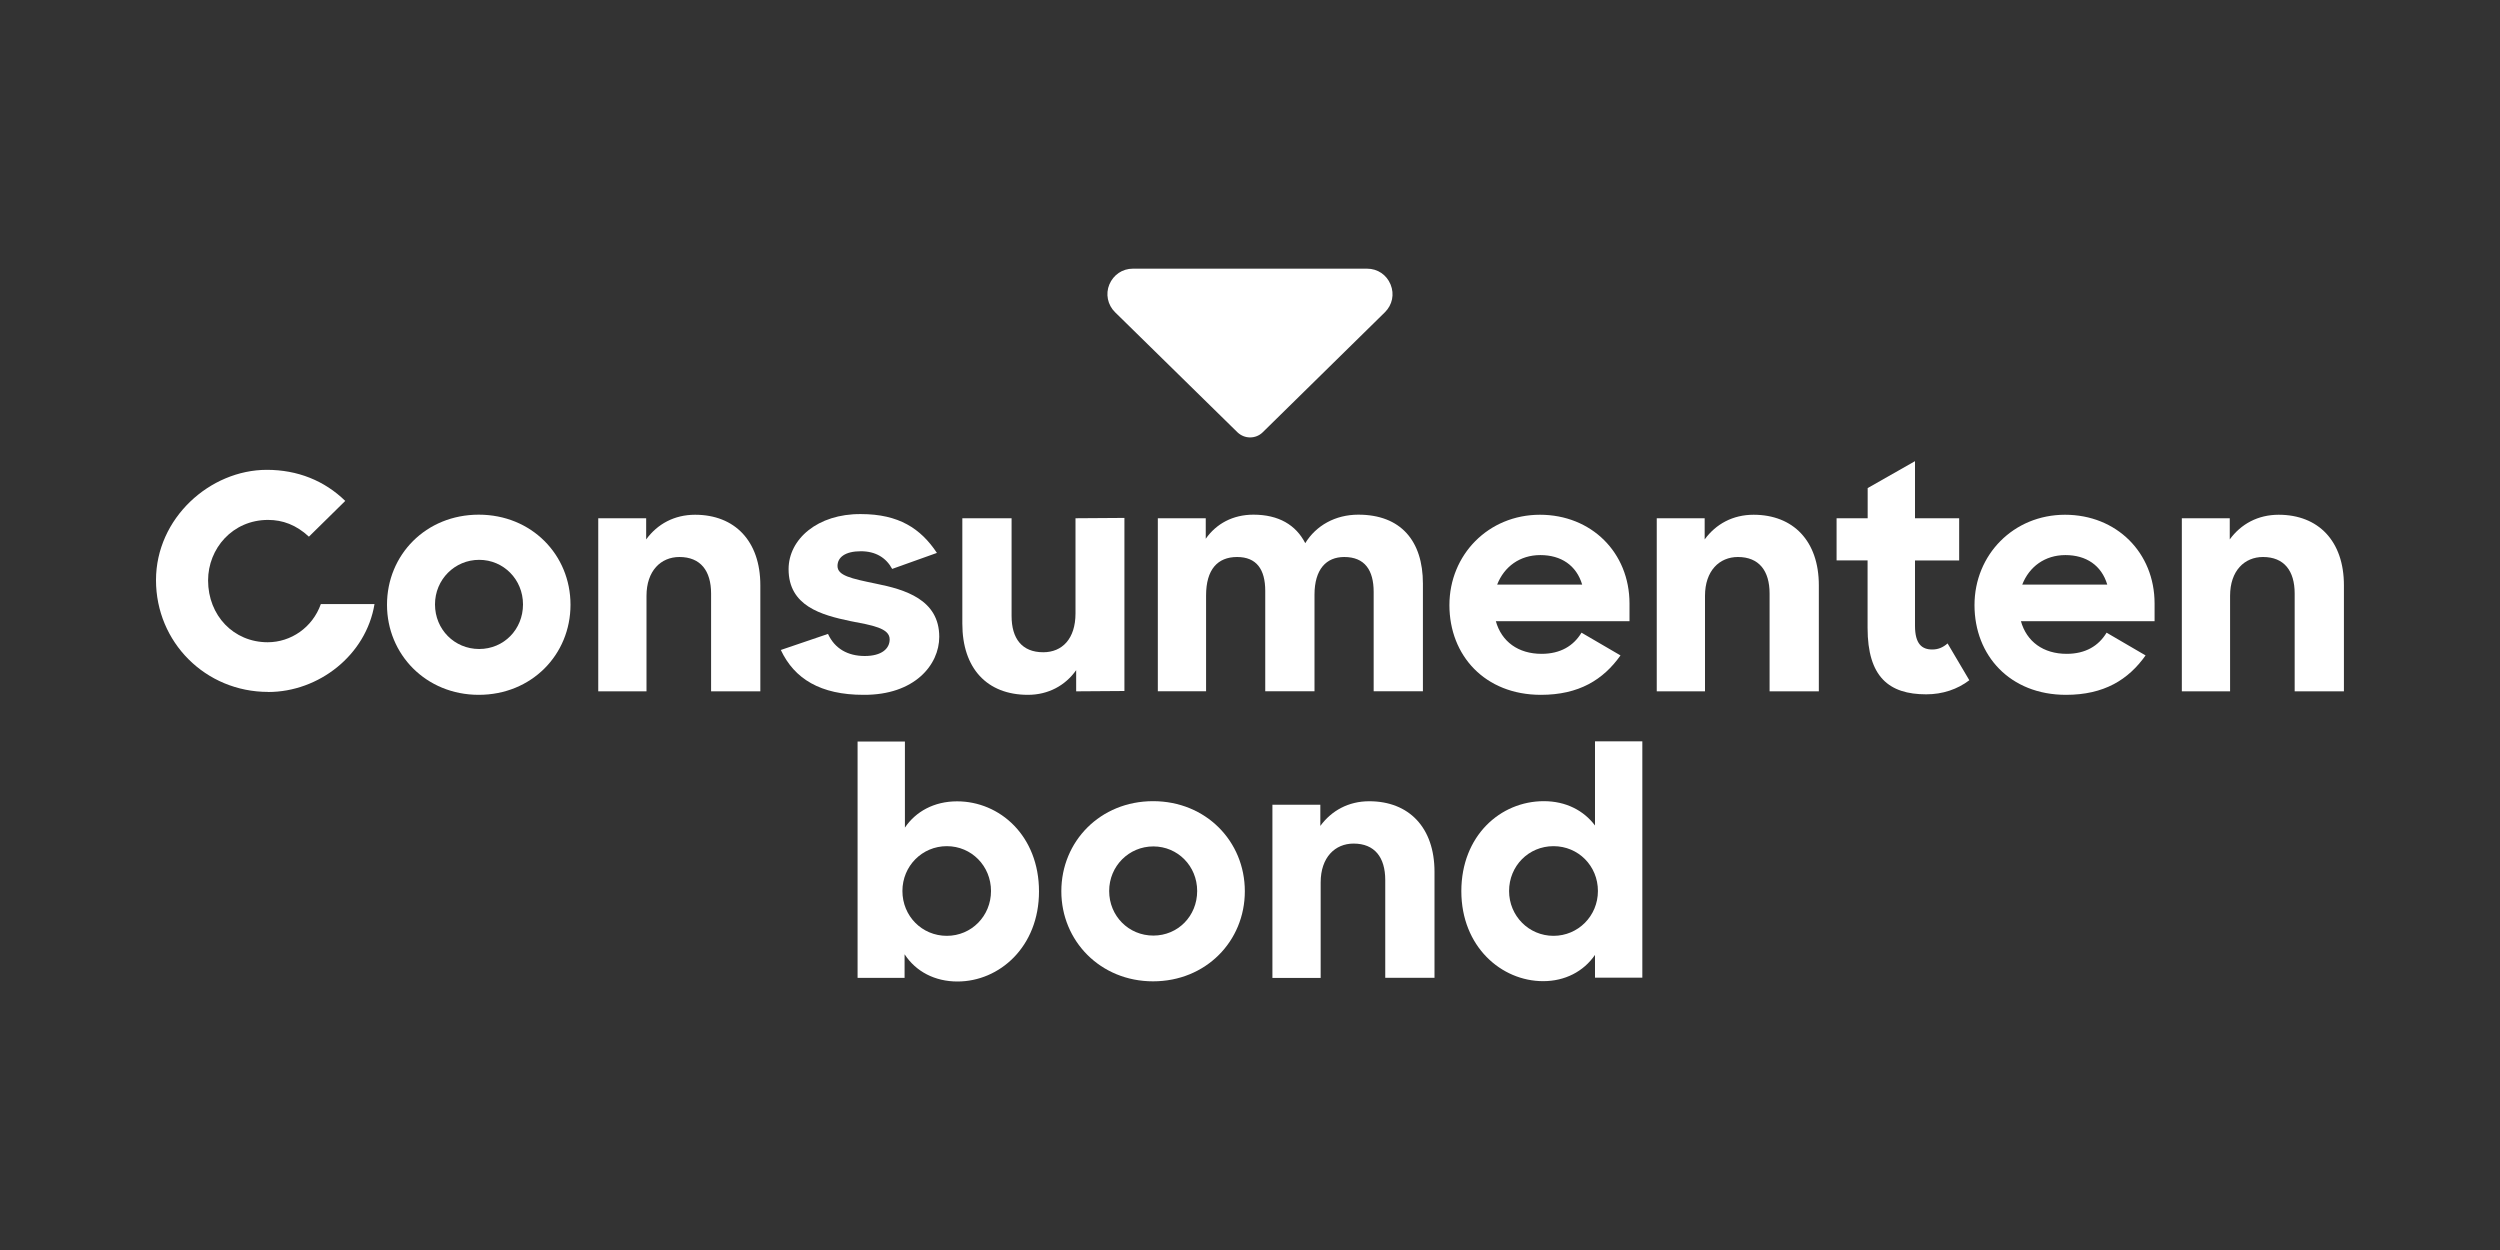<?xml version="1.0" encoding="UTF-8"?>
<svg xmlns="http://www.w3.org/2000/svg" viewBox="0 0 300 150">
  <rect x="0" y="0" width="300" height="150" fill="#333333" stroke="none"/>
  <defs>
    <style>
      .cls-1 {
        fill: none;
      }

      .cls-1, .cls-2 {
        stroke-width: 0px;
      }

      .cls-2 {
        fill: #fff;
      }
    </style>
  </defs>
  <g id="kadertje">
    <rect class="cls-1" width="300" height="150"/>
  </g>
  <g id="logos">
    <g>
      <path class="cls-2" d="M150.01,52.49c-.55,0-1.09-.21-1.51-.61l-14.69-14.41c-.9-.88-1.16-2.2-.69-3.33.49-1.16,1.56-1.9,2.82-1.9h28.11c1.26,0,2.34.73,2.82,1.9s.21,2.45-.68,3.33l-14.67,14.41c-.42.41-.96.61-1.51.61Z"/>
      <path class="cls-2" d="M108.55,114.53v2.81h-5.64v-28.36h5.68v10.33c1.3-1.92,3.49-3.15,6.26-3.15,5.14,0,9.83,4.15,9.83,10.81s-4.76,10.81-9.78,10.81c-2.73,0-4.99-1.2-6.33-3.24ZM113.62,112.3c2.96,0,5.3-2.38,5.3-5.38s-2.34-5.38-5.3-5.38-5.33,2.38-5.33,5.38,2.34,5.38,5.33,5.38Z"/>
      <path class="cls-2" d="M127.36,106.95c0-6,4.68-10.81,11.01-10.81s11.01,4.81,11.01,10.81-4.68,10.81-11.01,10.81-11.01-4.85-11.01-10.81ZM143.66,106.92c0-3-2.34-5.35-5.26-5.35s-5.3,2.35-5.3,5.35,2.34,5.35,5.3,5.35,5.26-2.35,5.26-5.35Z"/>
      <path class="cls-2" d="M152.68,96.57h5.76v2.54c1.35-1.84,3.38-2.96,5.87-2.96,4.76,0,7.83,3.15,7.83,8.46v12.73h-5.91v-11.73c0-2.73-1.27-4.38-3.8-4.38-2.22,0-3.95,1.65-3.95,4.66v11.46h-5.79v-20.77h0Z"/>
      <path class="cls-2" d="M175.36,106.95c0-6.65,4.68-10.81,9.9-10.81,2.65,0,4.79,1.12,6.14,2.92v-10.1h5.68v28.36h-5.68v-2.73c-1.38,2-3.61,3.15-6.22,3.15-5.02,0-9.82-4.15-9.82-10.8ZM191.75,106.92c0-3-2.34-5.38-5.33-5.38s-5.33,2.38-5.33,5.38,2.38,5.38,5.33,5.38,5.33-2.38,5.33-5.38Z"/>
      <path class="cls-2" d="M46.44,72.57c0-6,4.68-10.81,11.01-10.81s11.01,4.81,11.01,10.81-4.68,10.81-11.01,10.81-11.01-4.85-11.01-10.81ZM62.76,72.53c0-3-2.34-5.35-5.26-5.35s-5.3,2.35-5.3,5.35,2.34,5.35,5.3,5.35,5.26-2.35,5.26-5.35Z"/>
      <path class="cls-2" d="M71.78,62.19h5.76v2.54c1.35-1.85,3.38-2.96,5.87-2.96,4.76,0,7.83,3.15,7.83,8.46v12.73h-5.91v-11.74c0-2.73-1.27-4.38-3.8-4.38-2.22,0-3.95,1.65-3.95,4.66v11.46h-5.79v-20.76h0Z"/>
      <path class="cls-2" d="M93.72,77.99l5.64-1.92c.81,1.77,2.38,2.65,4.41,2.65s2.99-.88,2.99-2c0-1.35-2.11-1.69-4.72-2.19-3.49-.73-7.41-1.81-7.41-6.23,0-3.61,3.49-6.65,8.67-6.61,4.56,0,7.18,1.73,9.13,4.66l-5.37,1.92c-.73-1.35-1.99-2.12-3.76-2.12-1.88,0-2.8.73-2.8,1.77,0,1.15,1.61,1.5,4.61,2.12,3.45.69,7.6,1.89,7.6,6.38,0,3.35-2.95,7-9.09,6.96-5.16,0-8.3-1.92-9.92-5.38Z"/>
      <path class="cls-2" d="M115.48,74.84v-12.65h5.91v11.73c0,2.69,1.23,4.35,3.8,4.35,2.27,0,3.87-1.61,3.87-4.66v-11.42l5.87-.04v20.77l-5.79.04v-2.54c-1.3,1.84-3.34,2.96-5.79,2.96-4.92,0-7.87-3.19-7.87-8.53Z"/>
      <path class="cls-2" d="M138.93,62.19h5.76v2.46c1.27-1.81,3.26-2.89,5.72-2.89,3.03,0,5.1,1.23,6.22,3.42,1.3-2.12,3.61-3.42,6.37-3.42,5.1,0,7.75,3.15,7.75,8.27v12.92h-5.91v-11.92c0-2.61-1.07-4.19-3.53-4.19-2.15,0-3.57,1.46-3.57,4.54v11.57h-5.91v-12.04c0-2.58-1.04-4.07-3.38-4.07s-3.72,1.5-3.72,4.61v11.5h-5.79v-20.77h0Z"/>
      <path class="cls-2" d="M173.93,72.61c0-6.04,4.68-10.84,10.86-10.84s10.75,4.54,10.75,10.65v2.12h-16.04c.69,2.46,2.69,3.92,5.49,3.92,2.27,0,3.84-.96,4.79-2.54l4.68,2.73c-2.07,2.92-4.99,4.73-9.55,4.73-6.72,0-10.98-4.72-10.98-10.76ZM179.65,70.15h10.21c-.69-2.31-2.53-3.54-5.02-3.54-2.46,0-4.34,1.39-5.18,3.54Z"/>
      <path class="cls-2" d="M198.8,62.19h5.76v2.54c1.35-1.85,3.38-2.96,5.87-2.96,4.76,0,7.83,3.15,7.83,8.46v12.73h-5.91v-11.74c0-2.73-1.27-4.38-3.8-4.38-2.22,0-3.95,1.65-3.95,4.66v11.46h-5.79v-20.76h0Z"/>
      <path class="cls-2" d="M220.4,62.19h3.72v-3.62l5.68-3.23v6.85h5.3v5.07h-5.3v7.84c0,2.19.84,2.84,2.07,2.84.69,0,1.27-.23,1.84-.73l2.61,4.42c-1.42,1.08-3.19,1.69-5.18,1.69-4.45,0-7.03-2.08-7.03-7.96v-8.11h-3.72v-5.07h0Z"/>
      <path class="cls-2" d="M236.94,72.61c0-6.04,4.68-10.84,10.86-10.84s10.75,4.54,10.75,10.65v2.12h-16.04c.69,2.46,2.69,3.92,5.49,3.92,2.27,0,3.84-.96,4.79-2.54l4.68,2.73c-2.07,2.92-4.99,4.73-9.55,4.73-6.72,0-10.98-4.72-10.98-10.76ZM242.66,70.15h10.21c-.69-2.31-2.53-3.54-5.02-3.54-2.46,0-4.34,1.39-5.18,3.54Z"/>
      <path class="cls-2" d="M261.81,62.19h5.76v2.54c1.35-1.85,3.38-2.96,5.87-2.96,4.76,0,7.83,3.15,7.83,8.46v12.73h-5.91v-11.74c0-2.73-1.27-4.38-3.8-4.38-2.22,0-3.95,1.65-3.95,4.66v11.46h-5.79v-20.76h0Z"/>
      <path class="cls-2" d="M32.18,83.03c-7.52,0-13.46-5.96-13.46-13.41s6.49-13.24,13.3-13.24c3.69,0,6.92,1.3,9.41,3.73l-4.36,4.29c-1.53-1.42-3.16-2.01-4.9-2.01-4.27,0-7.2,3.44-7.2,7.26,0,4.22,3.07,7.42,7.15,7.42,2.78,0,5.38-1.76,6.38-4.58h6.44c-1.01,6.14-6.7,10.55-12.76,10.55Z"/>
    </g>
  </g>
</svg>